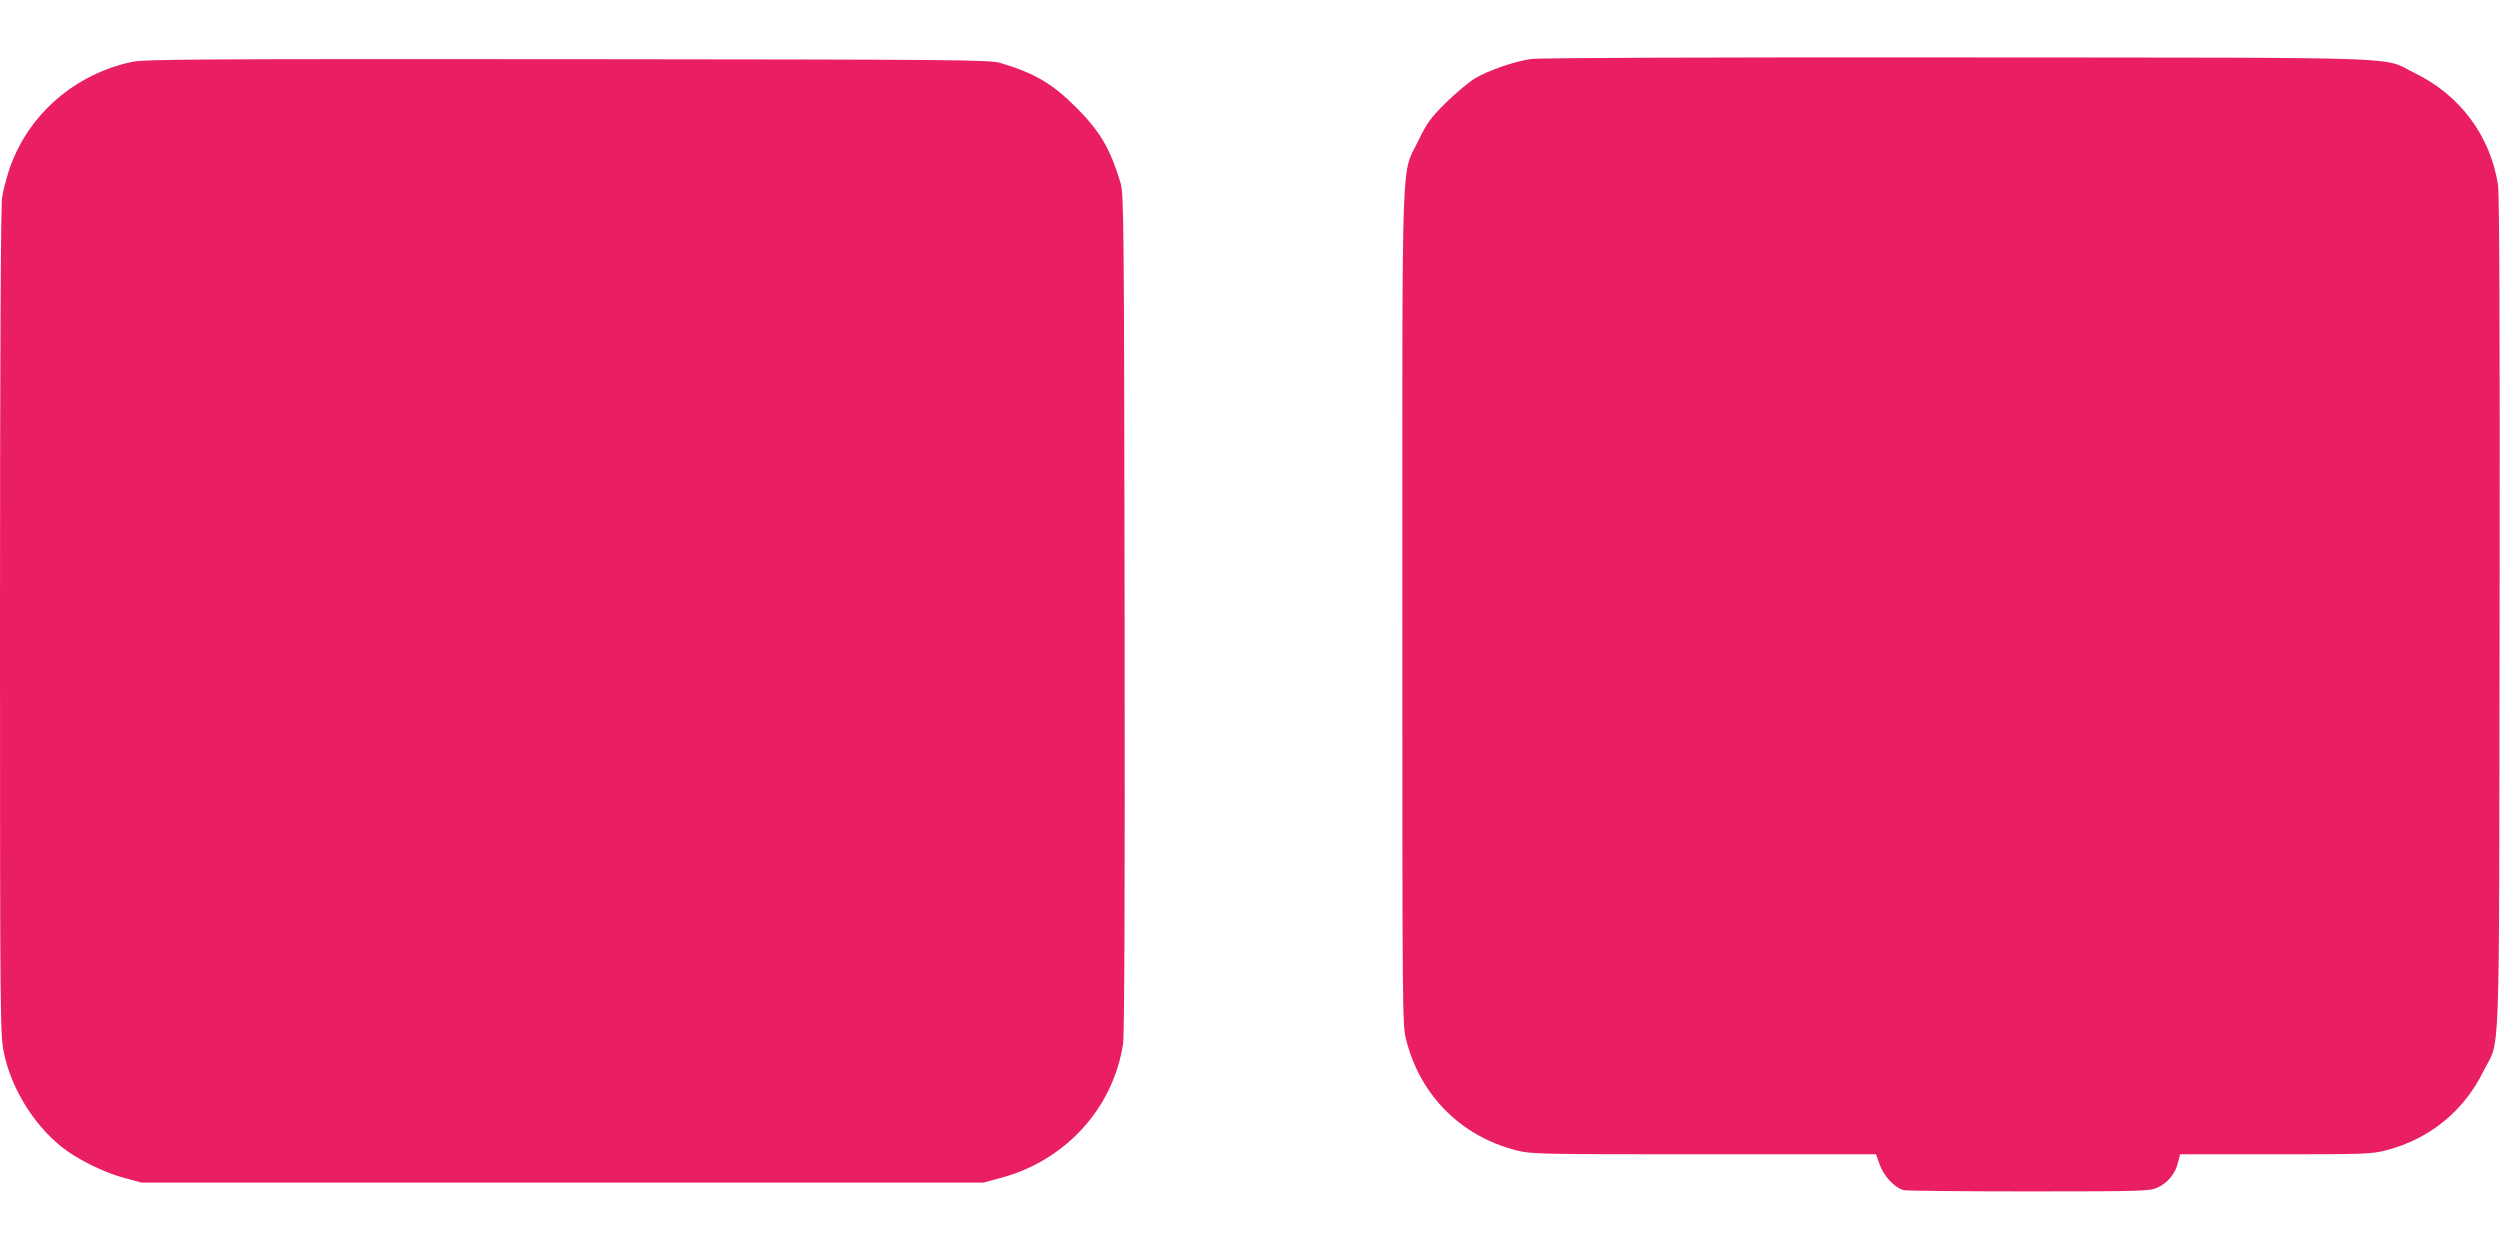 <?xml version="1.0" standalone="no"?>
<!DOCTYPE svg PUBLIC "-//W3C//DTD SVG 20010904//EN"
 "http://www.w3.org/TR/2001/REC-SVG-20010904/DTD/svg10.dtd">
<svg version="1.0" xmlns="http://www.w3.org/2000/svg"
 width="1280pt" height="640pt" viewBox="0 0 1280 640"
 preserveAspectRatio="xMidYMid meet">
<g transform="translate(0,640) scale(0.1,-0.1)"
fill="#e91e63" stroke="none">
<path d="M7840 6098 c-85 -12 -216 -57 -288 -99 -31 -19 -98 -75 -148 -124
-81 -80 -97 -103 -142 -195 -89 -186 -82 25 -82 -2388 0 -2114 0 -2140 20
-2218 73 -284 280 -491 564 -564 77 -19 109 -20 960 -20 l881 0 19 -53 c22
-61 79 -121 126 -131 18 -3 308 -6 644 -6 571 0 614 2 651 19 52 23 92 71 106
127 l11 44 488 0 c453 0 492 1 565 20 223 57 399 200 500 405 88 177 80 -59
83 2340 2 1428 -1 2152 -8 2197 -38 250 -194 461 -425 573 -178 87 48 79
-2340 81 -1263 1 -2146 -2 -2185 -8z"/>
<path d="M675 6083 c-293 -63 -531 -270 -626 -546 -15 -45 -33 -111 -38 -147
-7 -44 -11 -759 -11 -2175 0 -2052 1 -2113 20 -2205 36 -178 150 -365 293
-480 79 -64 219 -134 327 -162 l85 -23 2155 0 2155 0 85 23 c334 88 579 356
630 687 7 48 10 729 8 2210 -3 2021 -4 2143 -21 2199 -52 174 -105 264 -227
386 -122 122 -212 175 -386 227 -56 17 -177 18 -2219 20 -1889 1 -2169 0
-2230 -14z"/>
</g>
</svg>
